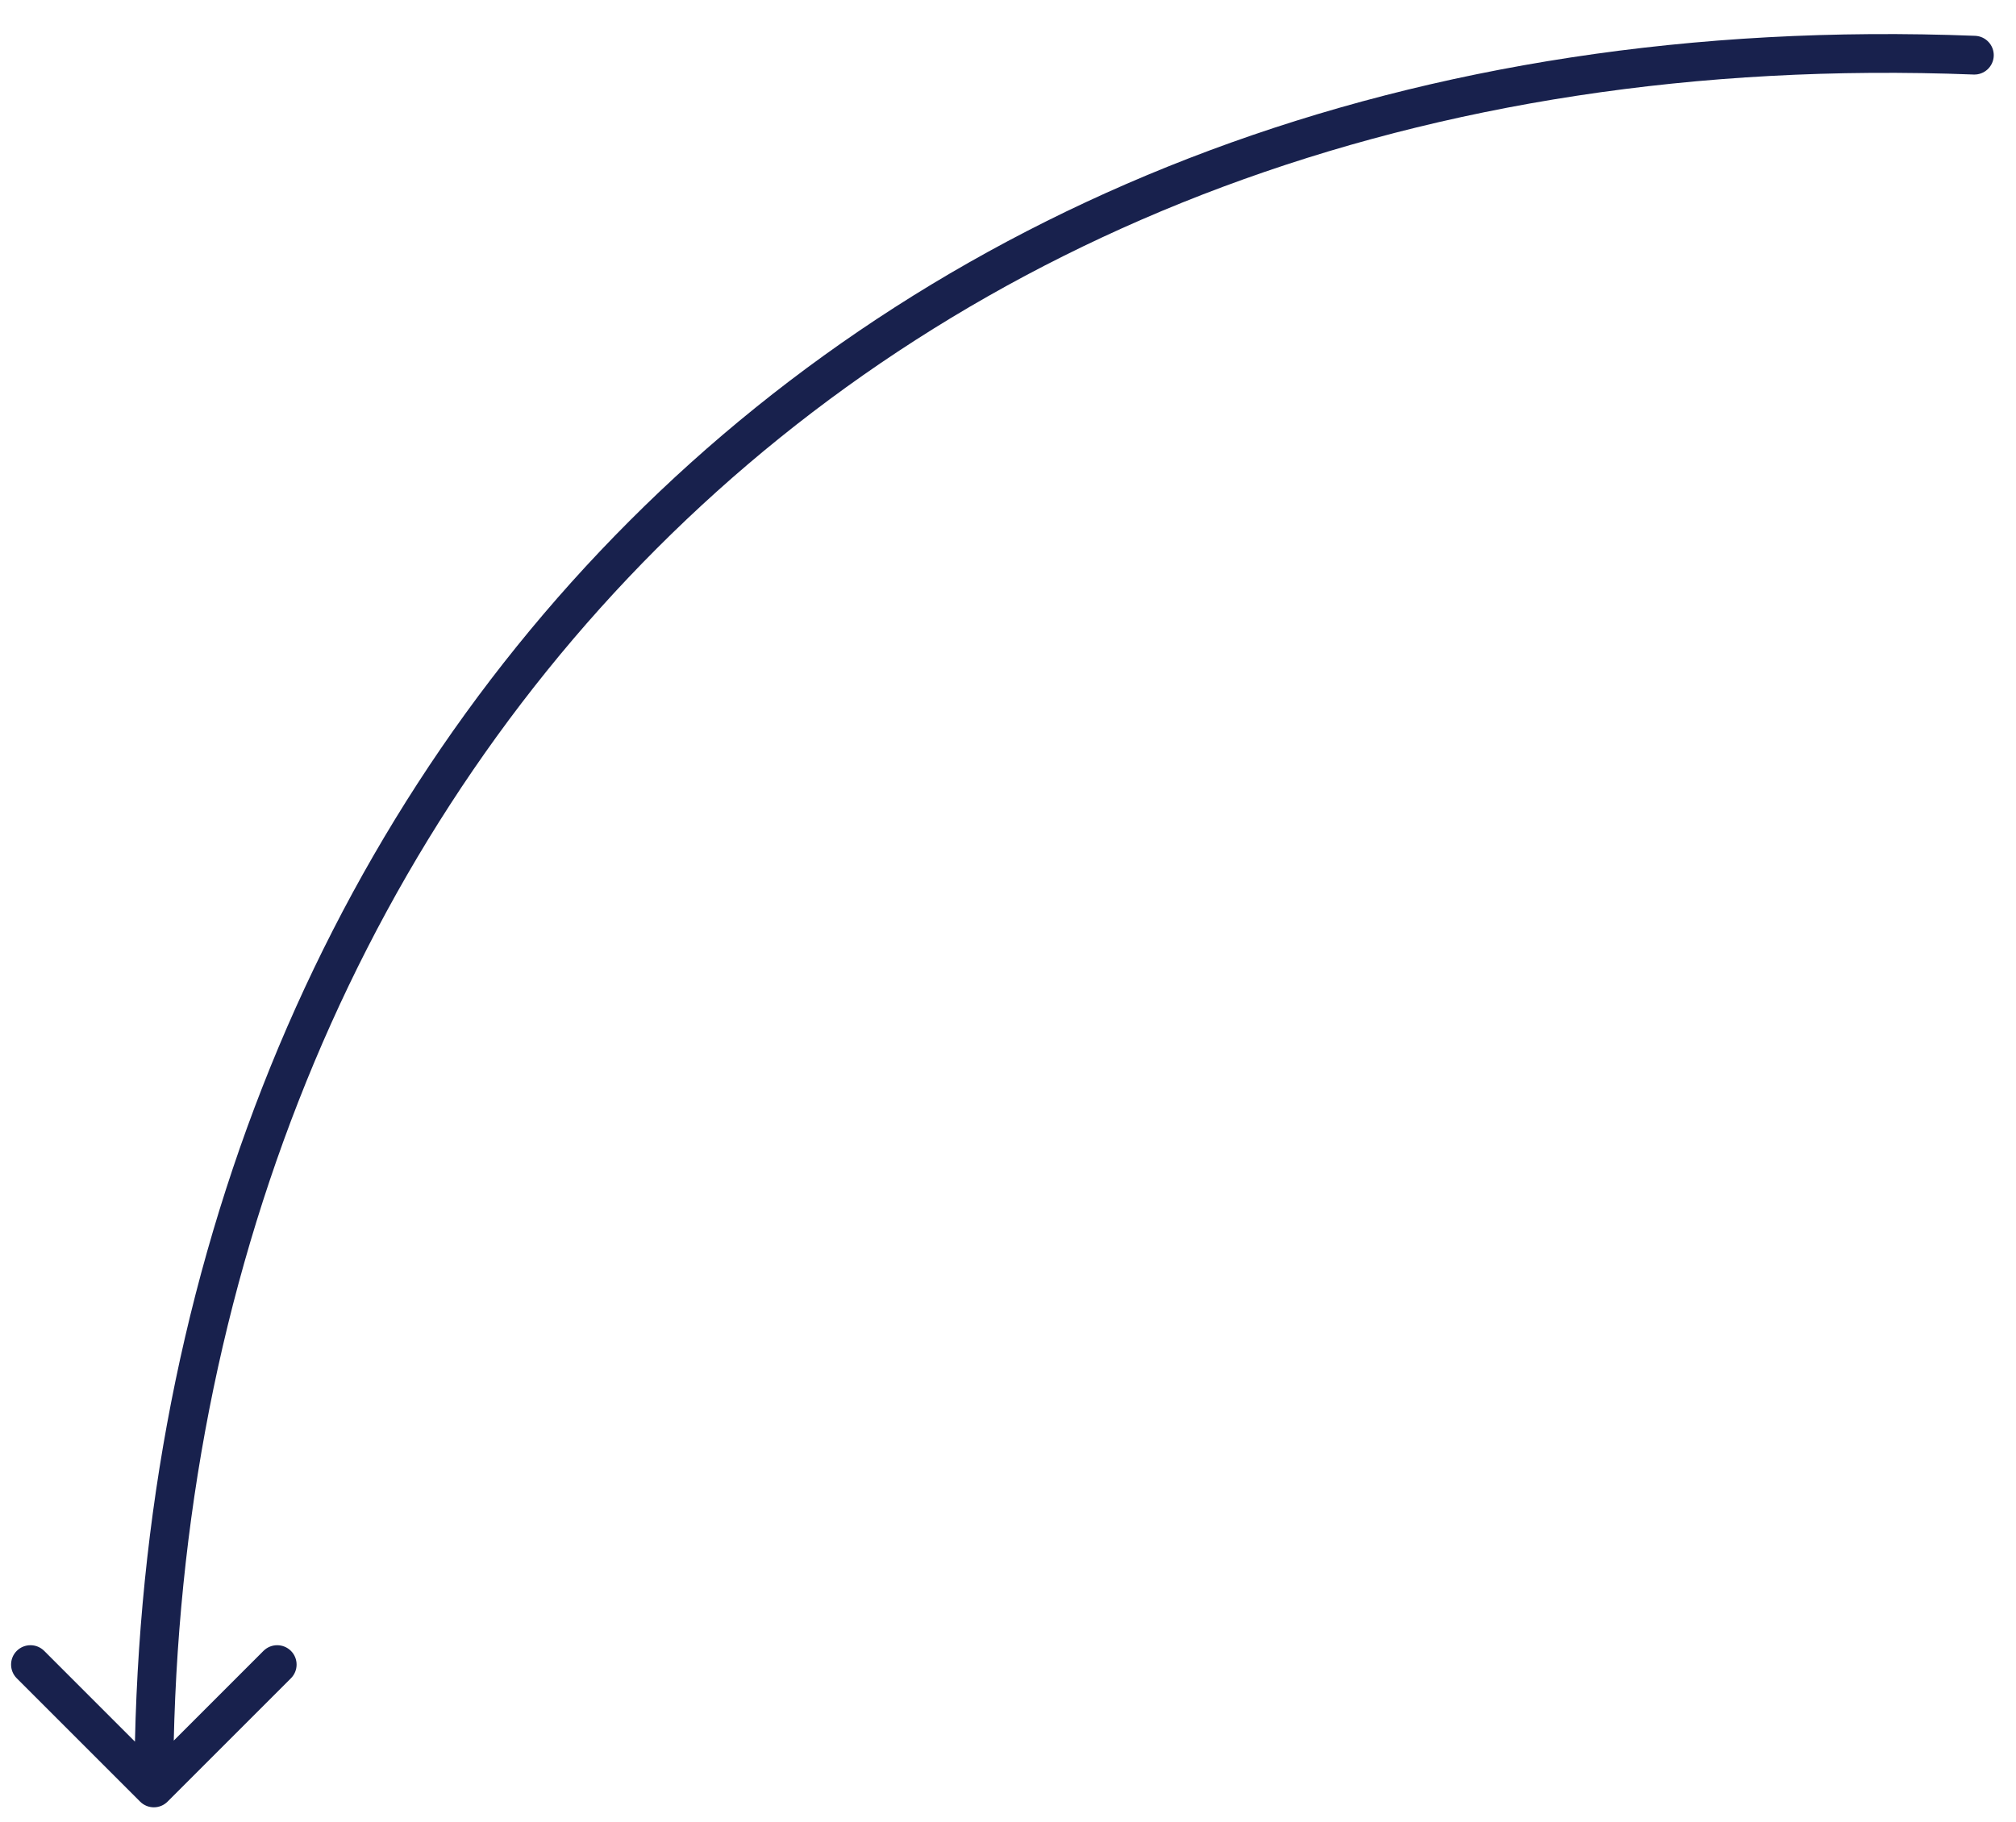 <?xml version="1.0" encoding="UTF-8"?> <svg xmlns="http://www.w3.org/2000/svg" width="52" height="47" viewBox="0 0 52 47" fill="none"> <path d="M3.614 46.482C3.81 46.678 4.126 46.678 4.322 46.482L7.504 43.3C7.699 43.105 7.699 42.788 7.504 42.593C7.308 42.398 6.992 42.398 6.796 42.593L3.968 45.422L1.14 42.593C0.944 42.398 0.628 42.398 0.432 42.593C0.237 42.788 0.237 43.105 0.432 43.3L3.614 46.482ZM50.907 1.923C51.182 1.934 51.415 1.719 51.426 1.443C51.436 1.167 51.221 0.935 50.945 0.924L50.907 1.923ZM4.468 46.129C4.468 33.497 8.928 22.171 16.945 14.146C24.959 6.124 36.559 1.366 50.907 1.923L50.945 0.924C36.344 0.357 24.466 5.203 16.238 13.439C8.013 21.672 3.468 33.261 3.468 46.129L4.468 46.129Z" fill="#18214D"></path> </svg> 